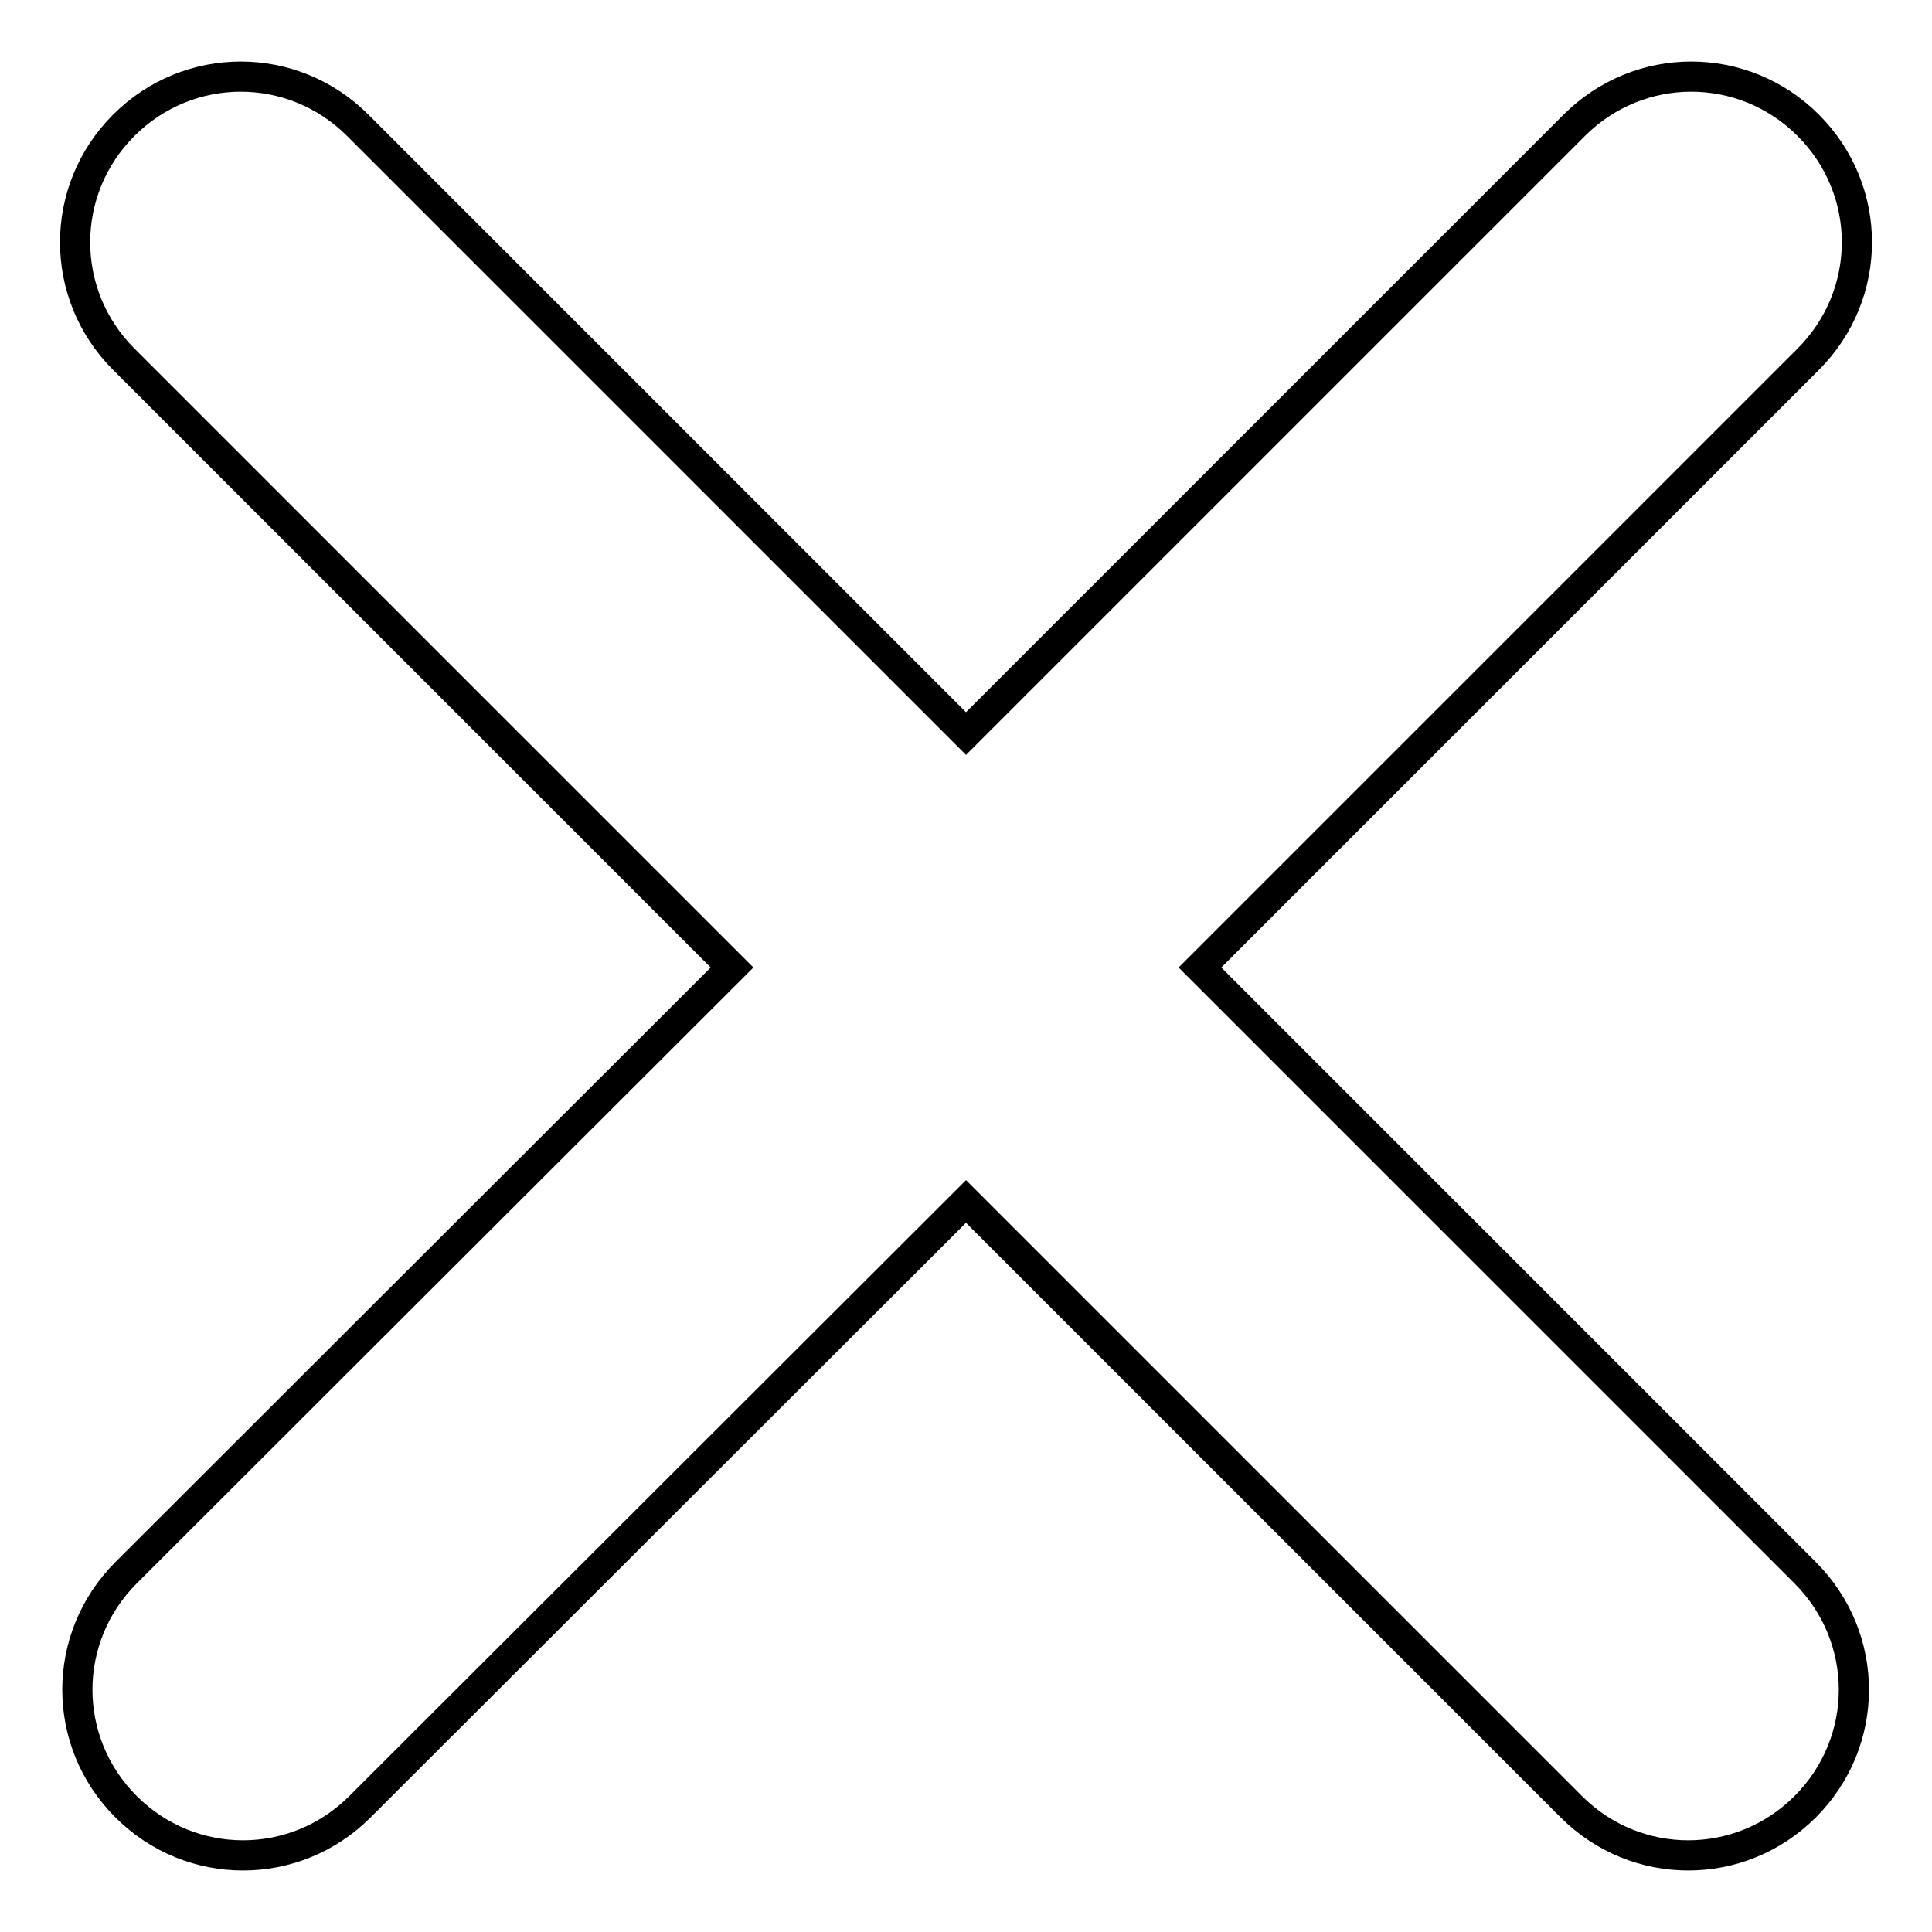 <?xml version="1.0" encoding="utf-8"?>
<!-- Svg Vector Icons : http://www.onlinewebfonts.com/icon -->
<!DOCTYPE svg PUBLIC "-//W3C//DTD SVG 1.1//EN" "http://www.w3.org/Graphics/SVG/1.1/DTD/svg11.dtd">
<svg version="1.1" xmlns="http://www.w3.org/2000/svg" xmlns:xlink="http://www.w3.org/1999/xlink" x="0px" y="0px" viewBox="0 0 256 256" enable-background="new 0 0 256 256" xml:space="preserve">
<g> <path stroke-width="4" fill-opacity="0" stroke="#000000"  d="M159,128.2l80.6-80.6c8.6-8.6,8.6-22.4,0-31c-8.6-8.6-22.4-8.6-31,0L128,97.2L47.4,16.6 c-8.6-8.6-22.4-8.6-31,0c-8.6,8.6-8.6,22.4,0,31L97,128.2l-80.3,80.2c-8.6,8.6-8.6,22.4,0,31c8.6,8.6,22.4,8.6,31,0l80.3-80.2 l80.2,80.2c8.6,8.6,22.4,8.6,31,0c8.6-8.6,8.6-22.4,0-31L159,128.2z"/></g>
</svg>